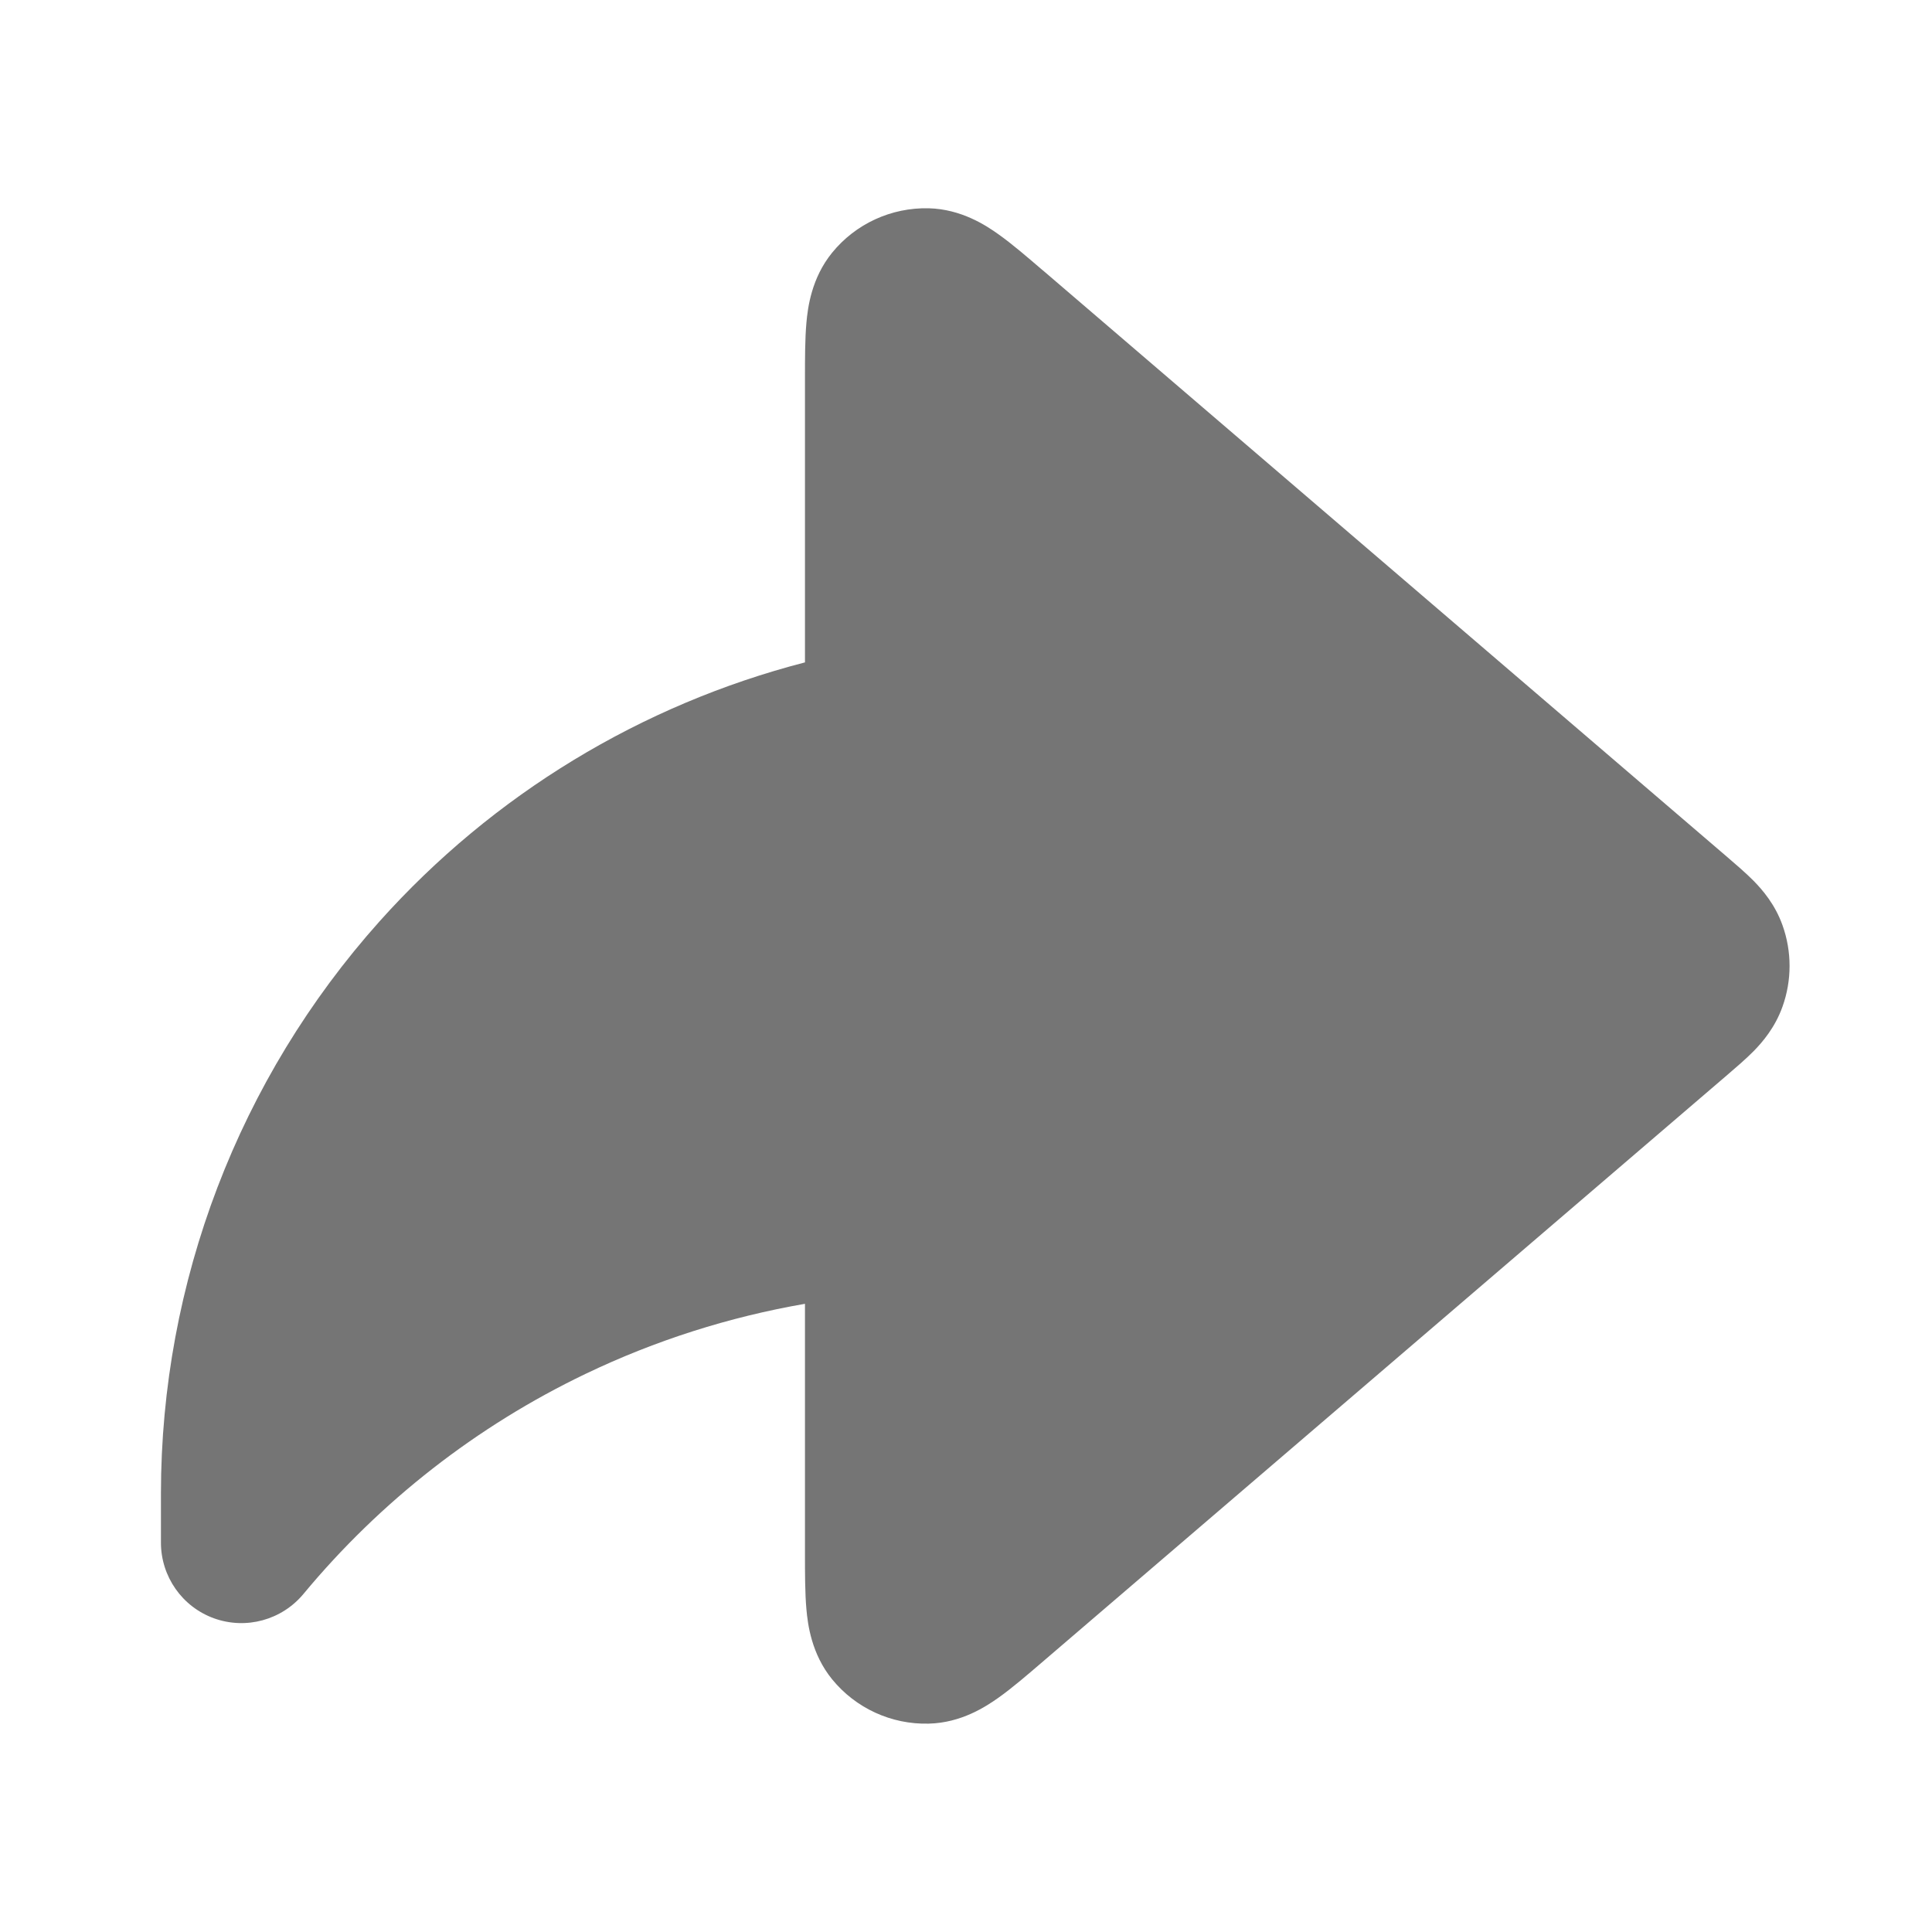 <svg width="20" height="20" viewBox="0 0 20 20" fill="none" xmlns="http://www.w3.org/2000/svg">
<g id="share-06">
<path id="Solid" fill-rule="evenodd" clip-rule="evenodd" d="M8.614 2.616C8.858 2.316 9.227 2.147 9.614 2.156C9.953 2.165 10.208 2.334 10.337 2.426C10.475 2.524 10.631 2.658 10.786 2.791C10.794 2.797 10.801 2.804 10.809 2.81L17.884 8.875C17.971 8.95 18.072 9.036 18.154 9.119C18.246 9.213 18.375 9.362 18.452 9.577C18.55 9.85 18.55 10.149 18.452 10.422C18.375 10.637 18.246 10.787 18.154 10.881C18.072 10.964 17.971 11.05 17.884 11.125L10.786 17.209C10.631 17.342 10.475 17.476 10.337 17.574C10.208 17.665 9.953 17.835 9.614 17.843C9.227 17.853 8.858 17.683 8.614 17.384C8.4 17.121 8.362 16.816 8.348 16.659C8.333 16.491 8.333 16.285 8.333 16.08L8.333 13.497C7.548 13.633 6.783 13.876 6.06 14.223C4.934 14.763 3.938 15.54 3.141 16.501C2.916 16.771 2.547 16.872 2.216 16.753C1.886 16.634 1.666 16.32 1.666 15.969V15.459C1.667 13.275 2.472 11.168 3.928 9.539C5.105 8.223 6.641 7.294 8.333 6.857V3.949C8.333 3.939 8.333 3.929 8.333 3.919C8.333 3.715 8.333 3.509 8.348 3.341C8.362 3.184 8.4 2.879 8.614 2.616Z" fill="#757575"/>
</g>
</svg>

